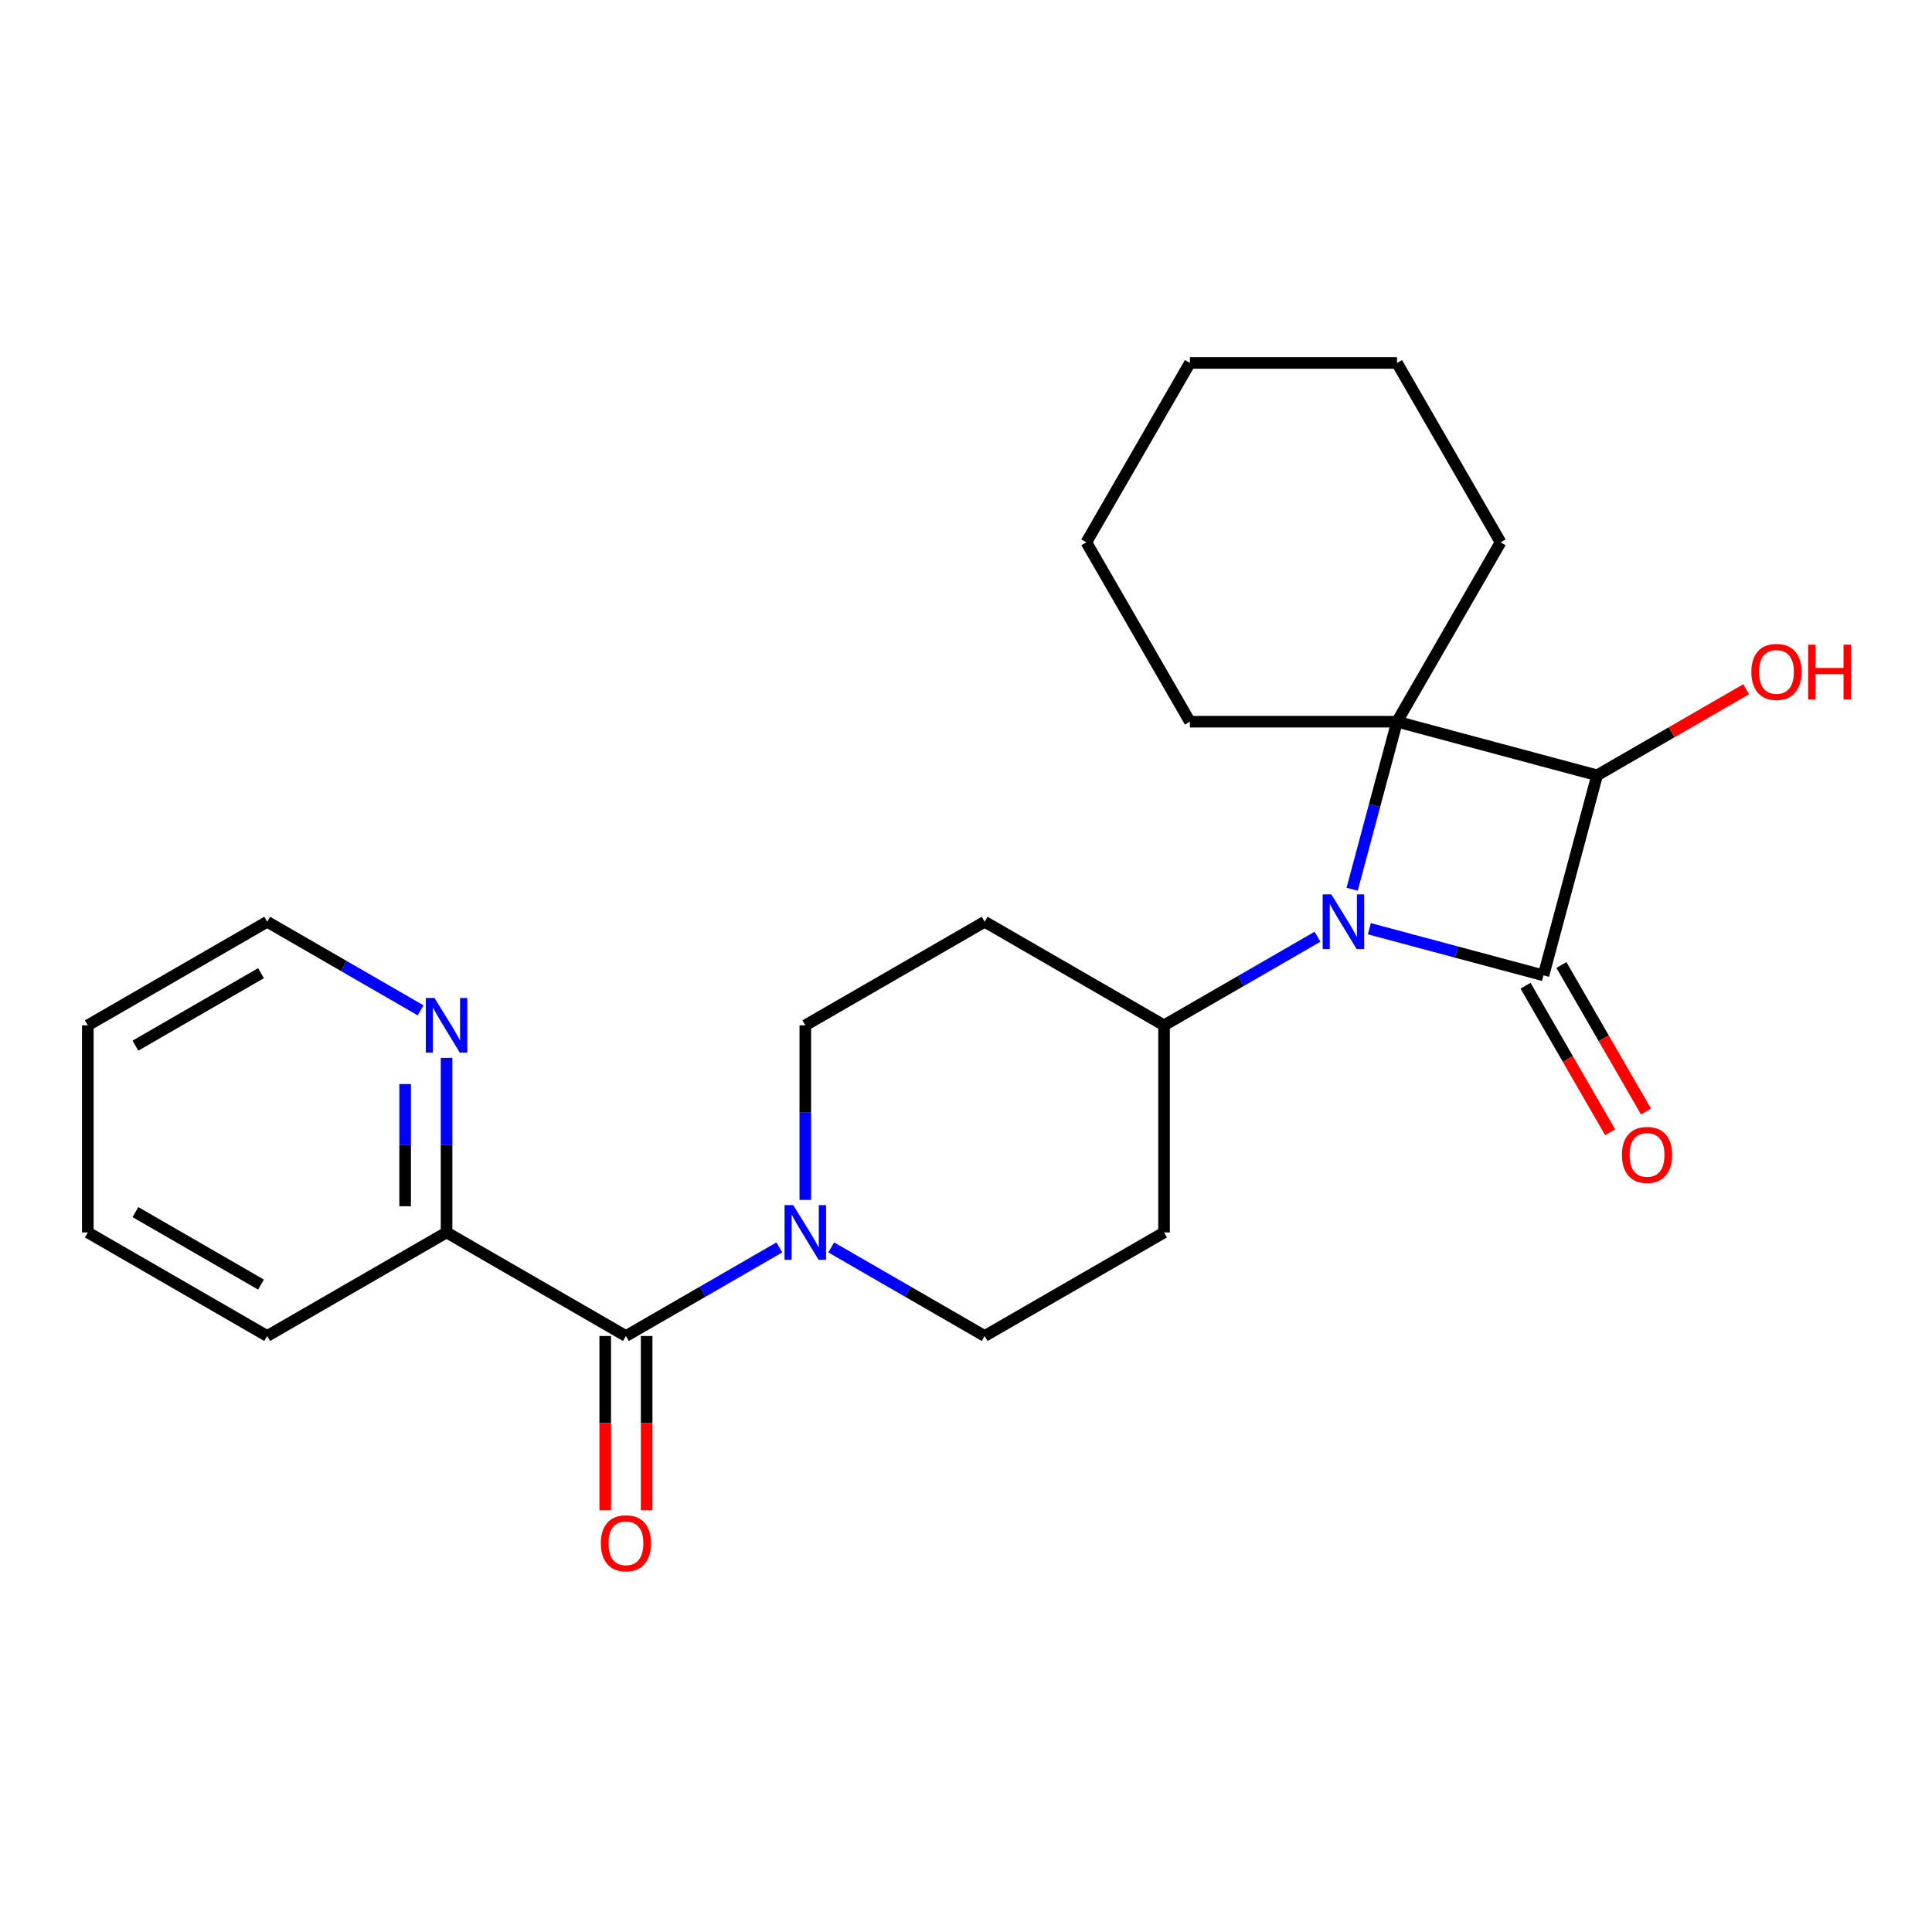 <?xml version='1.0' encoding='iso-8859-1'?>
<svg version='1.1' baseProfile='full'
              xmlns='http://www.w3.org/2000/svg'
                      xmlns:rdkit='http://www.rdkit.org/xml'
                      xmlns:xlink='http://www.w3.org/1999/xlink'
                  xml:space='preserve'
width='1000px' height='1000px' viewBox='0 0 1000 1000'>
<!-- END OF HEADER -->
<rect style='opacity:1.0;fill:#FFFFFF;stroke:none' width='1000' height='1000' x='0' y='0'> </rect>
<path class='bond-0' d='M 798.904,504.849 L 753.838,492.773' style='fill:none;fill-rule:evenodd;stroke:#000000;stroke-width:6px;stroke-linecap:butt;stroke-linejoin:miter;stroke-opacity:1' />
<path class='bond-0' d='M 753.838,492.773 L 708.772,480.698' style='fill:none;fill-rule:evenodd;stroke:#0000FF;stroke-width:6px;stroke-linecap:butt;stroke-linejoin:miter;stroke-opacity:1' />
<path class='bond-2' d='M 798.904,504.849 L 826.65,401.297' style='fill:none;fill-rule:evenodd;stroke:#000000;stroke-width:6px;stroke-linecap:butt;stroke-linejoin:miter;stroke-opacity:1' />
<path class='bond-6' d='M 789.619,510.209 L 811.513,548.13' style='fill:none;fill-rule:evenodd;stroke:#000000;stroke-width:6px;stroke-linecap:butt;stroke-linejoin:miter;stroke-opacity:1' />
<path class='bond-6' d='M 811.513,548.13 L 833.407,586.051' style='fill:none;fill-rule:evenodd;stroke:#FF0000;stroke-width:6px;stroke-linecap:butt;stroke-linejoin:miter;stroke-opacity:1' />
<path class='bond-6' d='M 808.188,499.489 L 830.082,537.41' style='fill:none;fill-rule:evenodd;stroke:#000000;stroke-width:6px;stroke-linecap:butt;stroke-linejoin:miter;stroke-opacity:1' />
<path class='bond-6' d='M 830.082,537.41 L 851.975,575.331' style='fill:none;fill-rule:evenodd;stroke:#FF0000;stroke-width:6px;stroke-linecap:butt;stroke-linejoin:miter;stroke-opacity:1' />
<path class='bond-5' d='M 681.931,484.85 L 642.22,507.777' style='fill:none;fill-rule:evenodd;stroke:#0000FF;stroke-width:6px;stroke-linecap:butt;stroke-linejoin:miter;stroke-opacity:1' />
<path class='bond-5' d='M 642.22,507.777 L 602.509,530.705' style='fill:none;fill-rule:evenodd;stroke:#000000;stroke-width:6px;stroke-linecap:butt;stroke-linejoin:miter;stroke-opacity:1' />
<path class='bond-24' d='M 699.864,460.262 L 711.481,416.906' style='fill:none;fill-rule:evenodd;stroke:#0000FF;stroke-width:6px;stroke-linecap:butt;stroke-linejoin:miter;stroke-opacity:1' />
<path class='bond-24' d='M 711.481,416.906 L 723.098,373.55' style='fill:none;fill-rule:evenodd;stroke:#000000;stroke-width:6px;stroke-linecap:butt;stroke-linejoin:miter;stroke-opacity:1' />
<path class='bond-1' d='M 723.098,373.55 L 826.65,401.297' style='fill:none;fill-rule:evenodd;stroke:#000000;stroke-width:6px;stroke-linecap:butt;stroke-linejoin:miter;stroke-opacity:1' />
<path class='bond-15' d='M 723.098,373.55 L 776.701,280.707' style='fill:none;fill-rule:evenodd;stroke:#000000;stroke-width:6px;stroke-linecap:butt;stroke-linejoin:miter;stroke-opacity:1' />
<path class='bond-16' d='M 723.098,373.55 L 615.893,373.55' style='fill:none;fill-rule:evenodd;stroke:#000000;stroke-width:6px;stroke-linecap:butt;stroke-linejoin:miter;stroke-opacity:1' />
<path class='bond-14' d='M 826.65,401.297 L 865.232,379.022' style='fill:none;fill-rule:evenodd;stroke:#000000;stroke-width:6px;stroke-linecap:butt;stroke-linejoin:miter;stroke-opacity:1' />
<path class='bond-14' d='M 865.232,379.022 L 903.813,356.747' style='fill:none;fill-rule:evenodd;stroke:#FF0000;stroke-width:6px;stroke-linecap:butt;stroke-linejoin:miter;stroke-opacity:1' />
<path class='bond-3' d='M 323.982,691.512 L 363.693,668.585' style='fill:none;fill-rule:evenodd;stroke:#000000;stroke-width:6px;stroke-linecap:butt;stroke-linejoin:miter;stroke-opacity:1' />
<path class='bond-3' d='M 363.693,668.585 L 403.404,645.658' style='fill:none;fill-rule:evenodd;stroke:#0000FF;stroke-width:6px;stroke-linecap:butt;stroke-linejoin:miter;stroke-opacity:1' />
<path class='bond-7' d='M 323.982,691.512 L 231.139,637.91' style='fill:none;fill-rule:evenodd;stroke:#000000;stroke-width:6px;stroke-linecap:butt;stroke-linejoin:miter;stroke-opacity:1' />
<path class='bond-13' d='M 313.261,691.512 L 313.261,736.615' style='fill:none;fill-rule:evenodd;stroke:#000000;stroke-width:6px;stroke-linecap:butt;stroke-linejoin:miter;stroke-opacity:1' />
<path class='bond-13' d='M 313.261,736.615 L 313.261,781.717' style='fill:none;fill-rule:evenodd;stroke:#FF0000;stroke-width:6px;stroke-linecap:butt;stroke-linejoin:miter;stroke-opacity:1' />
<path class='bond-13' d='M 334.702,691.512 L 334.702,736.615' style='fill:none;fill-rule:evenodd;stroke:#000000;stroke-width:6px;stroke-linecap:butt;stroke-linejoin:miter;stroke-opacity:1' />
<path class='bond-13' d='M 334.702,736.615 L 334.702,781.717' style='fill:none;fill-rule:evenodd;stroke:#FF0000;stroke-width:6px;stroke-linecap:butt;stroke-linejoin:miter;stroke-opacity:1' />
<path class='bond-4' d='M 430.244,645.658 L 469.955,668.585' style='fill:none;fill-rule:evenodd;stroke:#0000FF;stroke-width:6px;stroke-linecap:butt;stroke-linejoin:miter;stroke-opacity:1' />
<path class='bond-4' d='M 469.955,668.585 L 509.667,691.512' style='fill:none;fill-rule:evenodd;stroke:#000000;stroke-width:6px;stroke-linecap:butt;stroke-linejoin:miter;stroke-opacity:1' />
<path class='bond-25' d='M 416.824,621.07 L 416.824,575.887' style='fill:none;fill-rule:evenodd;stroke:#0000FF;stroke-width:6px;stroke-linecap:butt;stroke-linejoin:miter;stroke-opacity:1' />
<path class='bond-25' d='M 416.824,575.887 L 416.824,530.705' style='fill:none;fill-rule:evenodd;stroke:#000000;stroke-width:6px;stroke-linecap:butt;stroke-linejoin:miter;stroke-opacity:1' />
<path class='bond-8' d='M 602.509,530.705 L 509.667,477.102' style='fill:none;fill-rule:evenodd;stroke:#000000;stroke-width:6px;stroke-linecap:butt;stroke-linejoin:miter;stroke-opacity:1' />
<path class='bond-9' d='M 602.509,530.705 L 602.509,637.91' style='fill:none;fill-rule:evenodd;stroke:#000000;stroke-width:6px;stroke-linecap:butt;stroke-linejoin:miter;stroke-opacity:1' />
<path class='bond-12' d='M 231.139,637.91 L 231.139,592.727' style='fill:none;fill-rule:evenodd;stroke:#000000;stroke-width:6px;stroke-linecap:butt;stroke-linejoin:miter;stroke-opacity:1' />
<path class='bond-12' d='M 231.139,592.727 L 231.139,547.545' style='fill:none;fill-rule:evenodd;stroke:#0000FF;stroke-width:6px;stroke-linecap:butt;stroke-linejoin:miter;stroke-opacity:1' />
<path class='bond-12' d='M 209.698,624.355 L 209.698,592.727' style='fill:none;fill-rule:evenodd;stroke:#000000;stroke-width:6px;stroke-linecap:butt;stroke-linejoin:miter;stroke-opacity:1' />
<path class='bond-12' d='M 209.698,592.727 L 209.698,561.1' style='fill:none;fill-rule:evenodd;stroke:#0000FF;stroke-width:6px;stroke-linecap:butt;stroke-linejoin:miter;stroke-opacity:1' />
<path class='bond-18' d='M 231.139,637.91 L 138.297,691.512' style='fill:none;fill-rule:evenodd;stroke:#000000;stroke-width:6px;stroke-linecap:butt;stroke-linejoin:miter;stroke-opacity:1' />
<path class='bond-11' d='M 509.667,477.102 L 416.824,530.705' style='fill:none;fill-rule:evenodd;stroke:#000000;stroke-width:6px;stroke-linecap:butt;stroke-linejoin:miter;stroke-opacity:1' />
<path class='bond-10' d='M 602.509,637.91 L 509.667,691.512' style='fill:none;fill-rule:evenodd;stroke:#000000;stroke-width:6px;stroke-linecap:butt;stroke-linejoin:miter;stroke-opacity:1' />
<path class='bond-17' d='M 217.719,522.957 L 178.008,500.029' style='fill:none;fill-rule:evenodd;stroke:#0000FF;stroke-width:6px;stroke-linecap:butt;stroke-linejoin:miter;stroke-opacity:1' />
<path class='bond-17' d='M 178.008,500.029 L 138.297,477.102' style='fill:none;fill-rule:evenodd;stroke:#000000;stroke-width:6px;stroke-linecap:butt;stroke-linejoin:miter;stroke-opacity:1' />
<path class='bond-19' d='M 776.701,280.707 L 723.098,187.865' style='fill:none;fill-rule:evenodd;stroke:#000000;stroke-width:6px;stroke-linecap:butt;stroke-linejoin:miter;stroke-opacity:1' />
<path class='bond-20' d='M 615.893,373.55 L 562.29,280.707' style='fill:none;fill-rule:evenodd;stroke:#000000;stroke-width:6px;stroke-linecap:butt;stroke-linejoin:miter;stroke-opacity:1' />
<path class='bond-27' d='M 138.297,477.102 L 45.455,530.705' style='fill:none;fill-rule:evenodd;stroke:#000000;stroke-width:6px;stroke-linecap:butt;stroke-linejoin:miter;stroke-opacity:1' />
<path class='bond-27' d='M 135.091,503.711 L 70.101,541.233' style='fill:none;fill-rule:evenodd;stroke:#000000;stroke-width:6px;stroke-linecap:butt;stroke-linejoin:miter;stroke-opacity:1' />
<path class='bond-22' d='M 138.297,691.512 L 45.455,637.91' style='fill:none;fill-rule:evenodd;stroke:#000000;stroke-width:6px;stroke-linecap:butt;stroke-linejoin:miter;stroke-opacity:1' />
<path class='bond-22' d='M 135.091,664.904 L 70.101,627.382' style='fill:none;fill-rule:evenodd;stroke:#000000;stroke-width:6px;stroke-linecap:butt;stroke-linejoin:miter;stroke-opacity:1' />
<path class='bond-26' d='M 723.098,187.865 L 615.893,187.865' style='fill:none;fill-rule:evenodd;stroke:#000000;stroke-width:6px;stroke-linecap:butt;stroke-linejoin:miter;stroke-opacity:1' />
<path class='bond-23' d='M 562.29,280.707 L 615.893,187.865' style='fill:none;fill-rule:evenodd;stroke:#000000;stroke-width:6px;stroke-linecap:butt;stroke-linejoin:miter;stroke-opacity:1' />
<path class='bond-21' d='M 45.455,530.705 L 45.455,637.91' style='fill:none;fill-rule:evenodd;stroke:#000000;stroke-width:6px;stroke-linecap:butt;stroke-linejoin:miter;stroke-opacity:1' />
<path  class='atom-1' d='M 689.091 462.942
L 698.371 477.942
Q 699.291 479.422, 700.771 482.102
Q 702.251 484.782, 702.331 484.942
L 702.331 462.942
L 706.091 462.942
L 706.091 491.262
L 702.211 491.262
L 692.251 474.862
Q 691.091 472.942, 689.851 470.742
Q 688.651 468.542, 688.291 467.862
L 688.291 491.262
L 684.611 491.262
L 684.611 462.942
L 689.091 462.942
' fill='#0000FF'/>
<path  class='atom-5' d='M 410.564 623.75
L 419.844 638.75
Q 420.764 640.23, 422.244 642.91
Q 423.724 645.59, 423.804 645.75
L 423.804 623.75
L 427.564 623.75
L 427.564 652.07
L 423.684 652.07
L 413.724 635.67
Q 412.564 633.75, 411.324 631.55
Q 410.124 629.35, 409.764 628.67
L 409.764 652.07
L 406.084 652.07
L 406.084 623.75
L 410.564 623.75
' fill='#0000FF'/>
<path  class='atom-7' d='M 839.506 597.771
Q 839.506 590.971, 842.866 587.171
Q 846.226 583.371, 852.506 583.371
Q 858.786 583.371, 862.146 587.171
Q 865.506 590.971, 865.506 597.771
Q 865.506 604.651, 862.106 608.571
Q 858.706 612.451, 852.506 612.451
Q 846.266 612.451, 842.866 608.571
Q 839.506 604.691, 839.506 597.771
M 852.506 609.251
Q 856.826 609.251, 859.146 606.371
Q 861.506 603.451, 861.506 597.771
Q 861.506 592.211, 859.146 589.411
Q 856.826 586.571, 852.506 586.571
Q 848.186 586.571, 845.826 589.371
Q 843.506 592.171, 843.506 597.771
Q 843.506 603.491, 845.826 606.371
Q 848.186 609.251, 852.506 609.251
' fill='#FF0000'/>
<path  class='atom-13' d='M 224.879 516.545
L 234.159 531.545
Q 235.079 533.025, 236.559 535.705
Q 238.039 538.385, 238.119 538.545
L 238.119 516.545
L 241.879 516.545
L 241.879 544.865
L 237.999 544.865
L 228.039 528.465
Q 226.879 526.545, 225.639 524.345
Q 224.439 522.145, 224.079 521.465
L 224.079 544.865
L 220.399 544.865
L 220.399 516.545
L 224.879 516.545
' fill='#0000FF'/>
<path  class='atom-14' d='M 310.982 798.798
Q 310.982 791.998, 314.342 788.198
Q 317.702 784.398, 323.982 784.398
Q 330.262 784.398, 333.622 788.198
Q 336.982 791.998, 336.982 798.798
Q 336.982 805.678, 333.582 809.598
Q 330.182 813.478, 323.982 813.478
Q 317.742 813.478, 314.342 809.598
Q 310.982 805.718, 310.982 798.798
M 323.982 810.278
Q 328.302 810.278, 330.622 807.398
Q 332.982 804.478, 332.982 798.798
Q 332.982 793.238, 330.622 790.438
Q 328.302 787.598, 323.982 787.598
Q 319.662 787.598, 317.302 790.398
Q 314.982 793.198, 314.982 798.798
Q 314.982 804.518, 317.302 807.398
Q 319.662 810.278, 323.982 810.278
' fill='#FF0000'/>
<path  class='atom-15' d='M 906.493 347.774
Q 906.493 340.974, 909.853 337.174
Q 913.213 333.374, 919.493 333.374
Q 925.773 333.374, 929.133 337.174
Q 932.493 340.974, 932.493 347.774
Q 932.493 354.654, 929.093 358.574
Q 925.693 362.454, 919.493 362.454
Q 913.253 362.454, 909.853 358.574
Q 906.493 354.694, 906.493 347.774
M 919.493 359.254
Q 923.813 359.254, 926.133 356.374
Q 928.493 353.454, 928.493 347.774
Q 928.493 342.214, 926.133 339.414
Q 923.813 336.574, 919.493 336.574
Q 915.173 336.574, 912.813 339.374
Q 910.493 342.174, 910.493 347.774
Q 910.493 353.494, 912.813 356.374
Q 915.173 359.254, 919.493 359.254
' fill='#FF0000'/>
<path  class='atom-15' d='M 935.893 333.694
L 939.733 333.694
L 939.733 345.734
L 954.213 345.734
L 954.213 333.694
L 958.053 333.694
L 958.053 362.014
L 954.213 362.014
L 954.213 348.934
L 939.733 348.934
L 939.733 362.014
L 935.893 362.014
L 935.893 333.694
' fill='#FF0000'/>
</svg>
